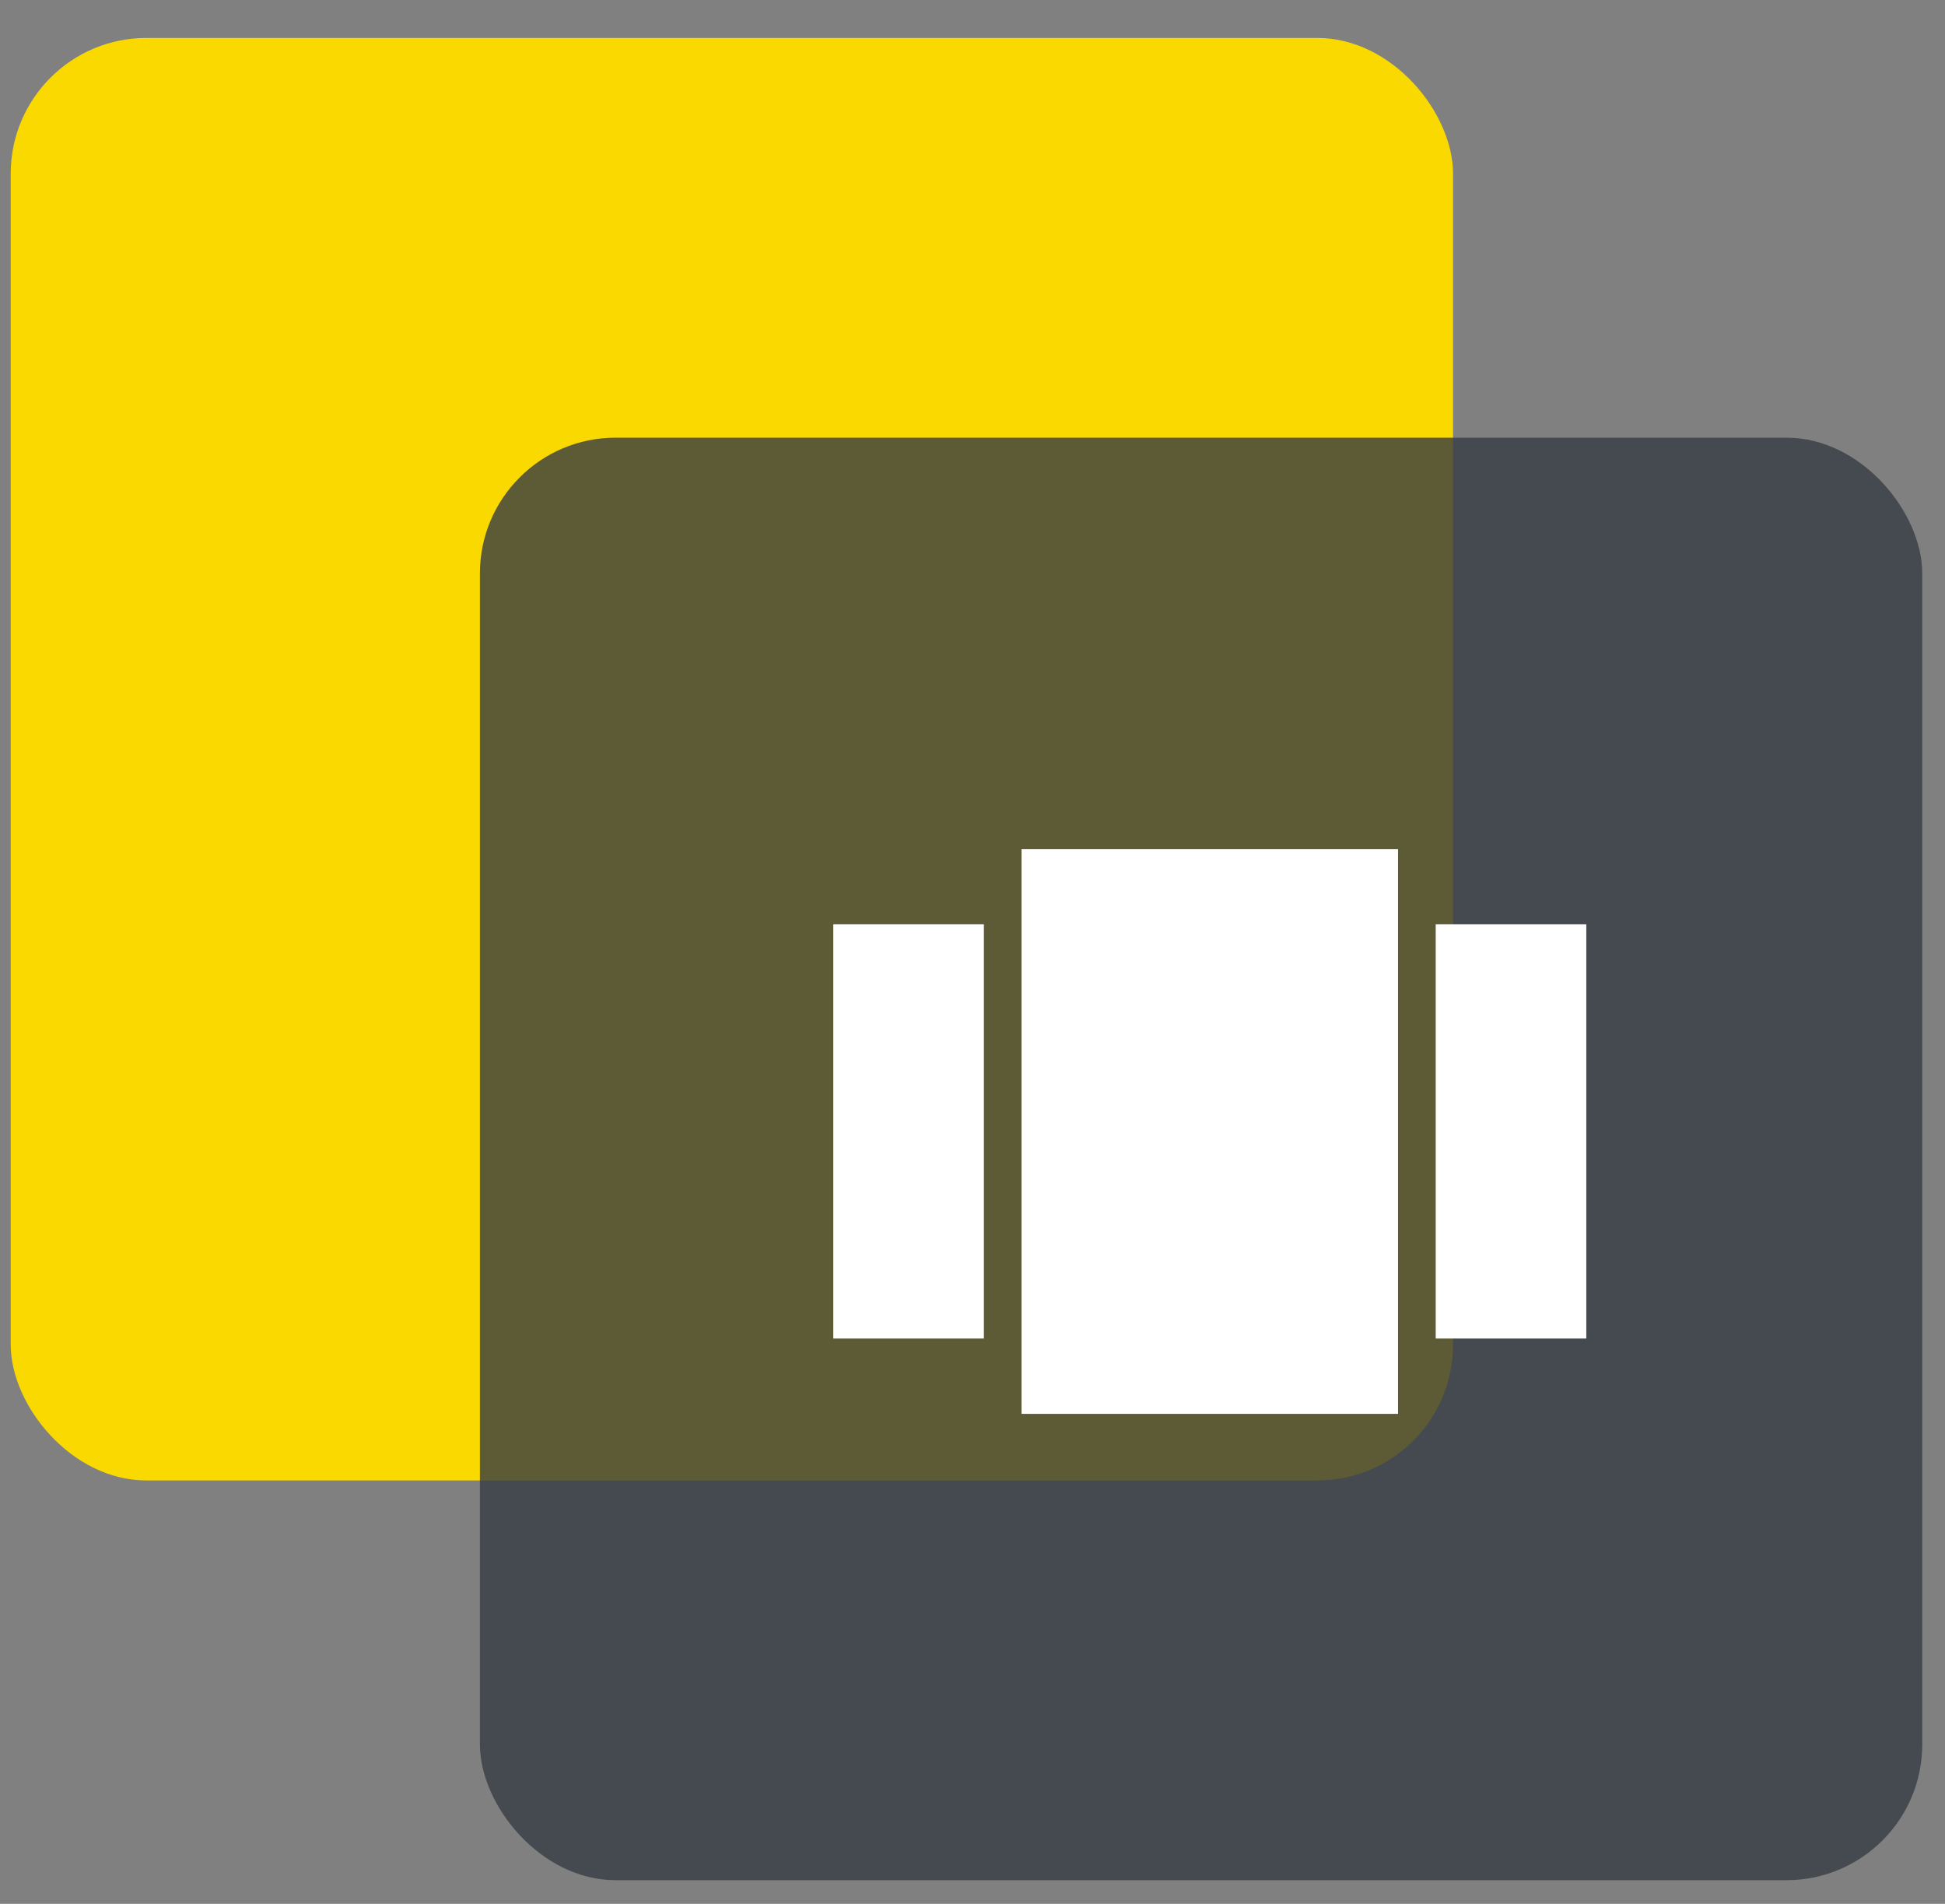 <svg width="47" height="46" viewBox="0 0 47 46" fill="none" xmlns="http://www.w3.org/2000/svg">
<rect x="0" y="0" width="47" height="46" fill="#808080" stroke="none"/>
<rect x="0.259" y="0.917" width="34.853" height="34.853" rx="3.279" fill="#FAD900"/>
<rect x="11.597" y="10.575" width="34.853" height="34.853" rx="3.279" fill="#363C44" fill-opacity="0.8"/>
<g clip-path="url(#clip0_1441_27638)">
<path d="M24.685 34.161H33.783V20.514H24.685V34.161ZM20.136 32.341H23.775V22.333H20.136V32.341ZM34.693 22.333V32.341H38.332V22.333H34.693Z" fill="white"/>
</g>
<defs>
<clipPath id="clip0_1441_27638">
<rect width="21.836" height="21.836" fill="white" transform="translate(18.316 16.874)"/>
</clipPath>
</defs>
</svg>
